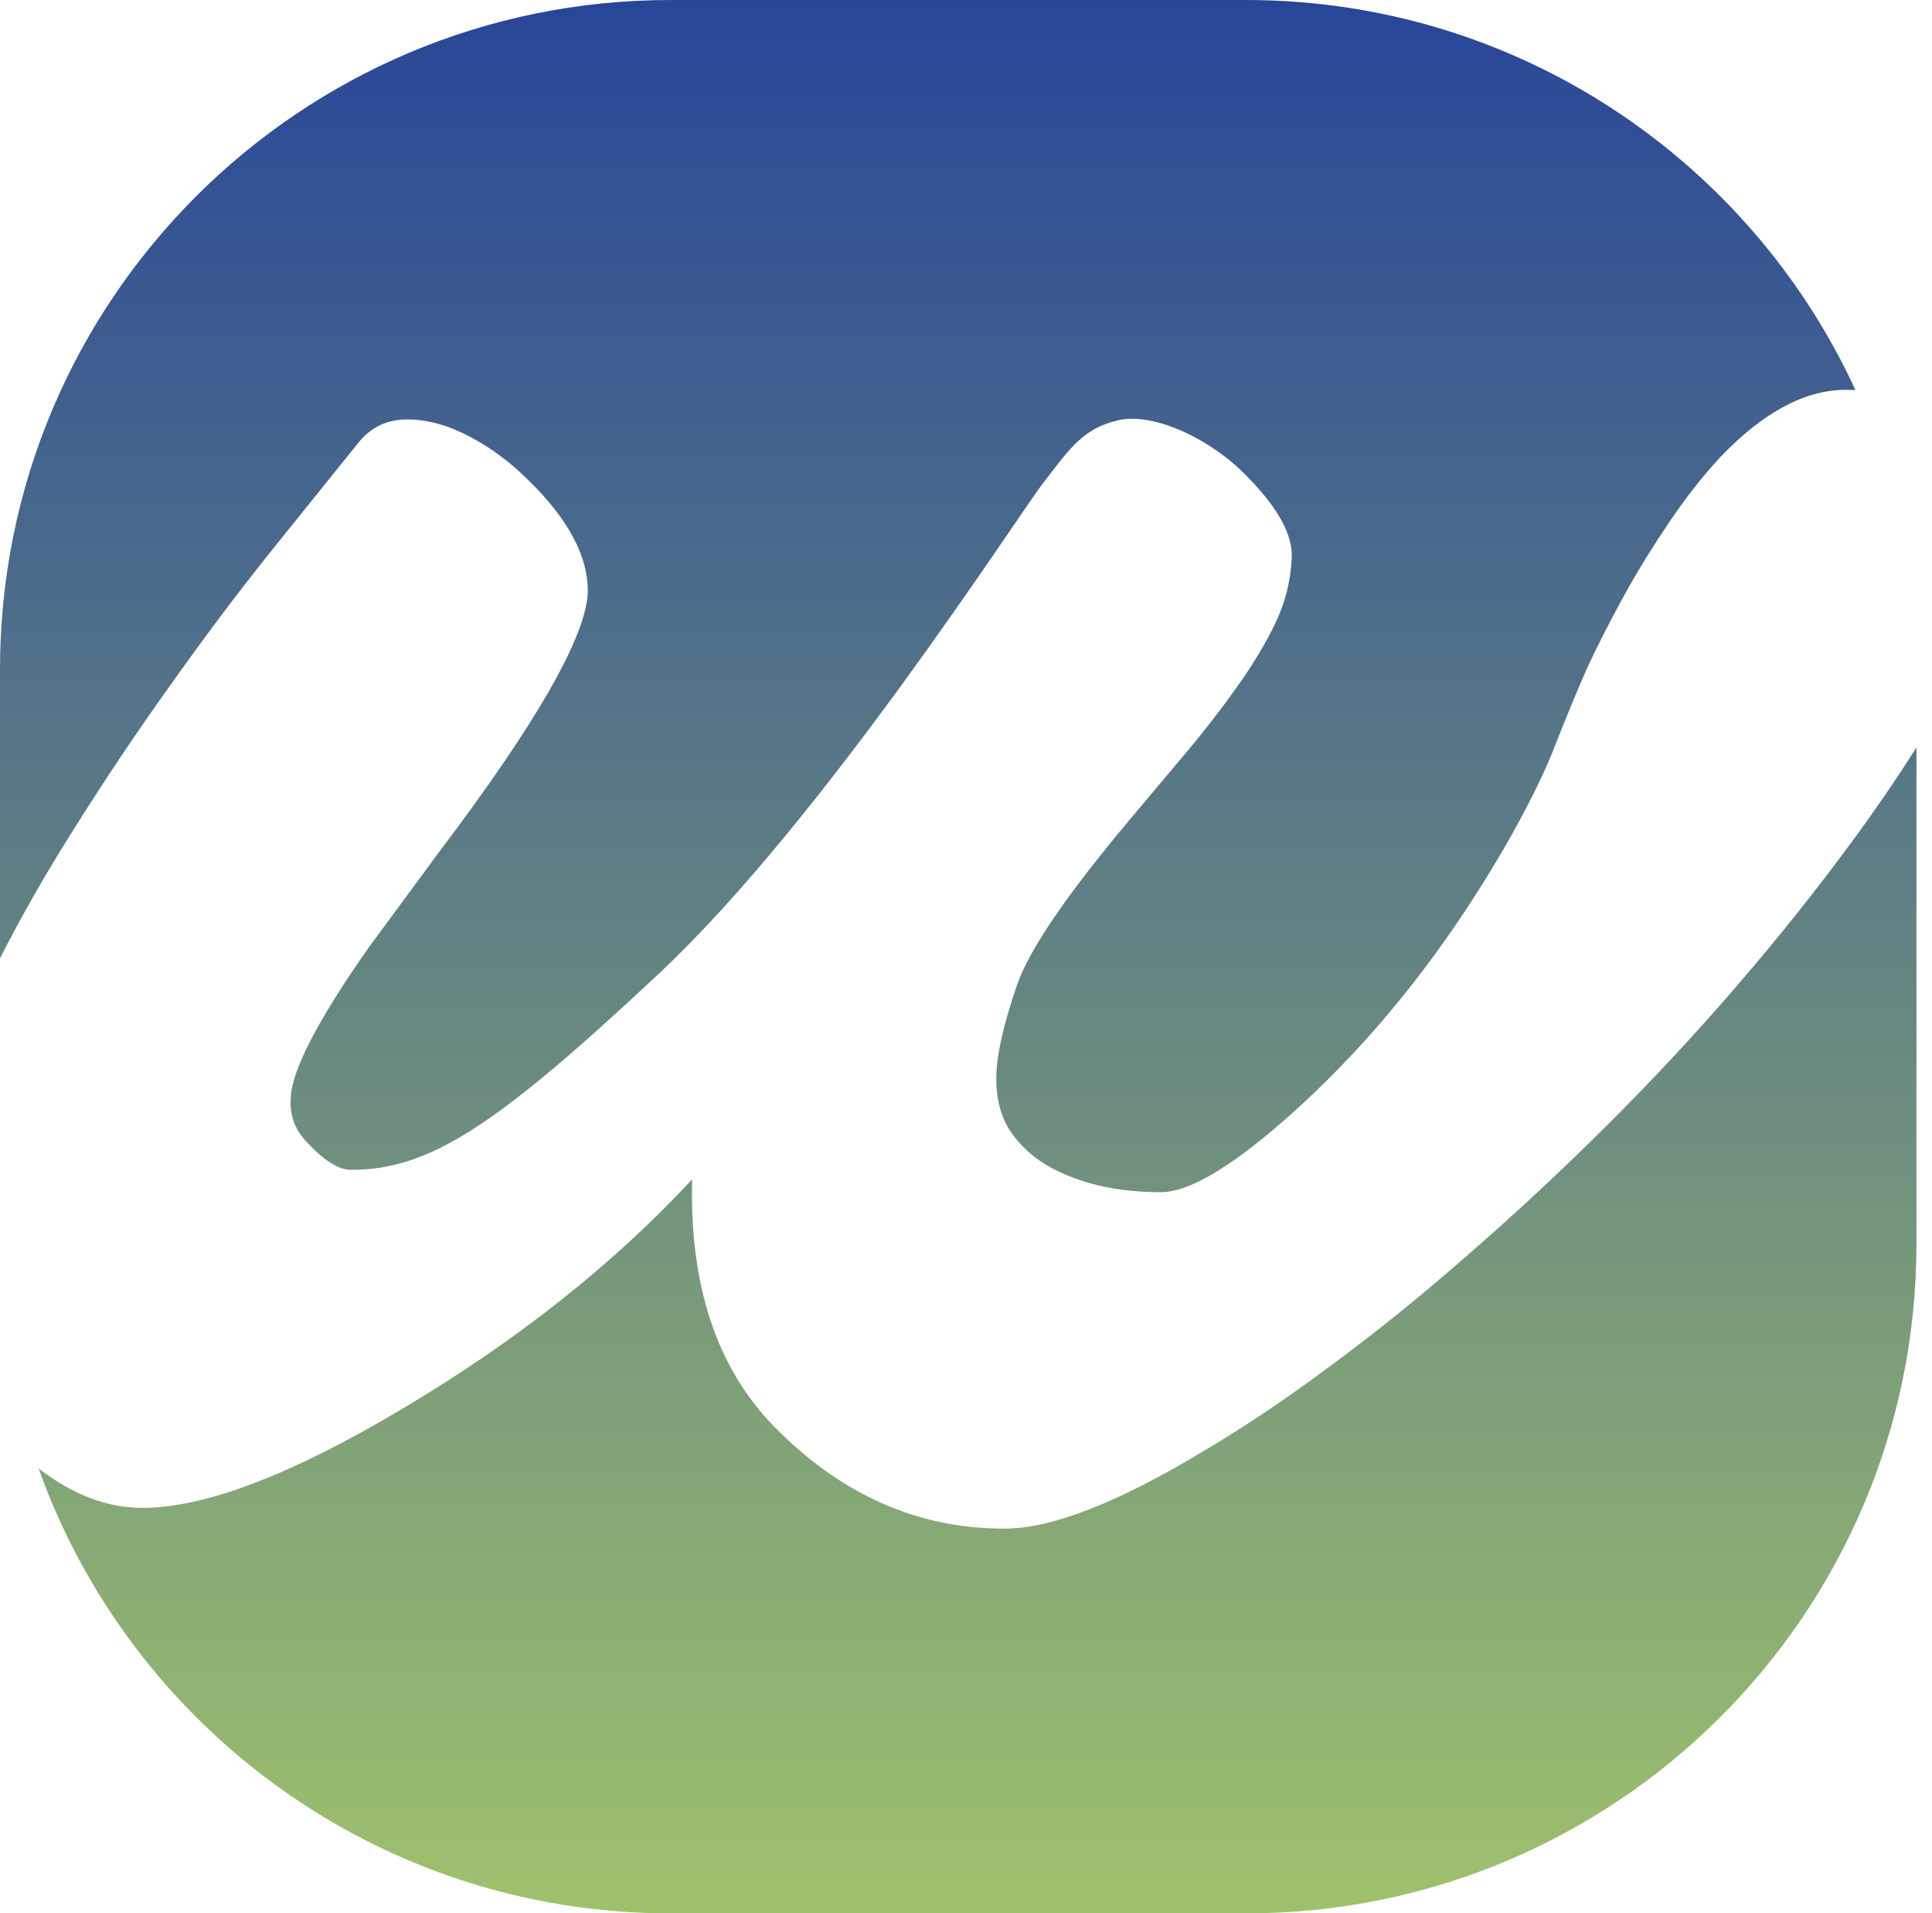 <svg width="102" height="101" viewBox="0 0 102 101" fill="none" xmlns="http://www.w3.org/2000/svg">
<path d="M101.179 65.666C101.179 85.18 85.332 101 65.782 101H35.397C20.011 101 6.918 91.201 2.039 77.514C3.838 78.901 5.661 79.595 7.509 79.595C10.815 79.595 15.392 77.851 21.241 74.364C27.259 70.793 32.358 66.757 36.54 62.257C36.399 67.825 37.825 72.156 40.82 75.25C44.352 78.878 48.421 80.692 53.026 80.692C55.512 80.692 59.016 79.328 63.536 76.6C65.684 75.334 67.944 73.816 70.317 72.044C72.719 70.272 75.135 68.318 77.565 66.18C80.023 64.043 82.453 61.779 84.854 59.389C87.284 56.97 89.587 54.495 91.762 51.964C93.966 49.405 96.014 46.832 97.907 44.245C99.043 42.699 100.133 41.104 101.179 39.461V65.666ZM65.782 0C80.058 0 92.359 8.436 97.957 20.586C97.788 20.581 97.616 20.579 97.441 20.579C95.294 20.579 93.09 21.76 90.83 24.122C89.841 25.191 88.908 26.387 88.032 27.708C87.157 29.002 86.366 30.296 85.659 31.589C84.953 32.883 84.331 34.106 83.794 35.259C83.286 36.412 82.749 37.706 82.184 39.14C81.647 40.575 80.799 42.318 79.641 44.371C76.222 50.333 72.21 55.311 67.605 59.304C64.808 61.723 62.703 62.932 61.29 62.932C58.945 62.932 56.953 62.468 55.315 61.54C54.495 61.062 53.831 60.443 53.323 59.684C52.814 58.897 52.574 57.926 52.602 56.773C52.63 55.62 52.998 54.017 53.704 51.964C54.354 50.108 56.332 47.212 59.637 43.274L62.689 39.646C63.678 38.465 64.568 37.312 65.359 36.187C66.178 35.034 66.842 33.923 67.351 32.855C67.859 31.786 68.142 30.647 68.198 29.438C68.255 28.229 67.464 26.794 65.825 25.135C63.932 23.166 60.911 21.754 59.044 22.182C57.177 22.61 56.473 23.678 55.06 25.515C53.648 27.351 43.453 43.274 34.788 51.393C26.123 59.511 22.653 61.751 18.528 61.751C17.85 61.751 17.03 61.217 16.07 60.148C15.533 59.529 15.293 58.798 15.349 57.955C15.406 56.492 16.776 53.849 19.46 50.024L23.19 44.962C28.276 38.24 30.889 33.698 31.03 31.336C31.087 29.424 30.027 27.413 27.852 25.304C26.919 24.375 25.888 23.616 24.758 23.026C23.628 22.435 22.54 22.14 21.495 22.14C20.478 22.14 19.644 22.52 18.994 23.279L14.205 29.227C12.453 31.421 10.702 33.755 8.95 36.23C7.198 38.676 5.503 41.207 3.864 43.823C2.437 46.076 1.149 48.33 0 50.583V35.334C1.78401e-05 15.819 15.848 0 35.397 0H65.782Z" fill="url(#paint0_linear_185_1619)"/>
<defs>
<linearGradient id="paint0_linear_185_1619" x1="50.59" y1="0" x2="50.59" y2="101" gradientUnits="userSpaceOnUse">
<stop stop-color="#284698"/>
<stop offset="1" stop-color="#9FC16D"/>
</linearGradient>
</defs>
</svg>
